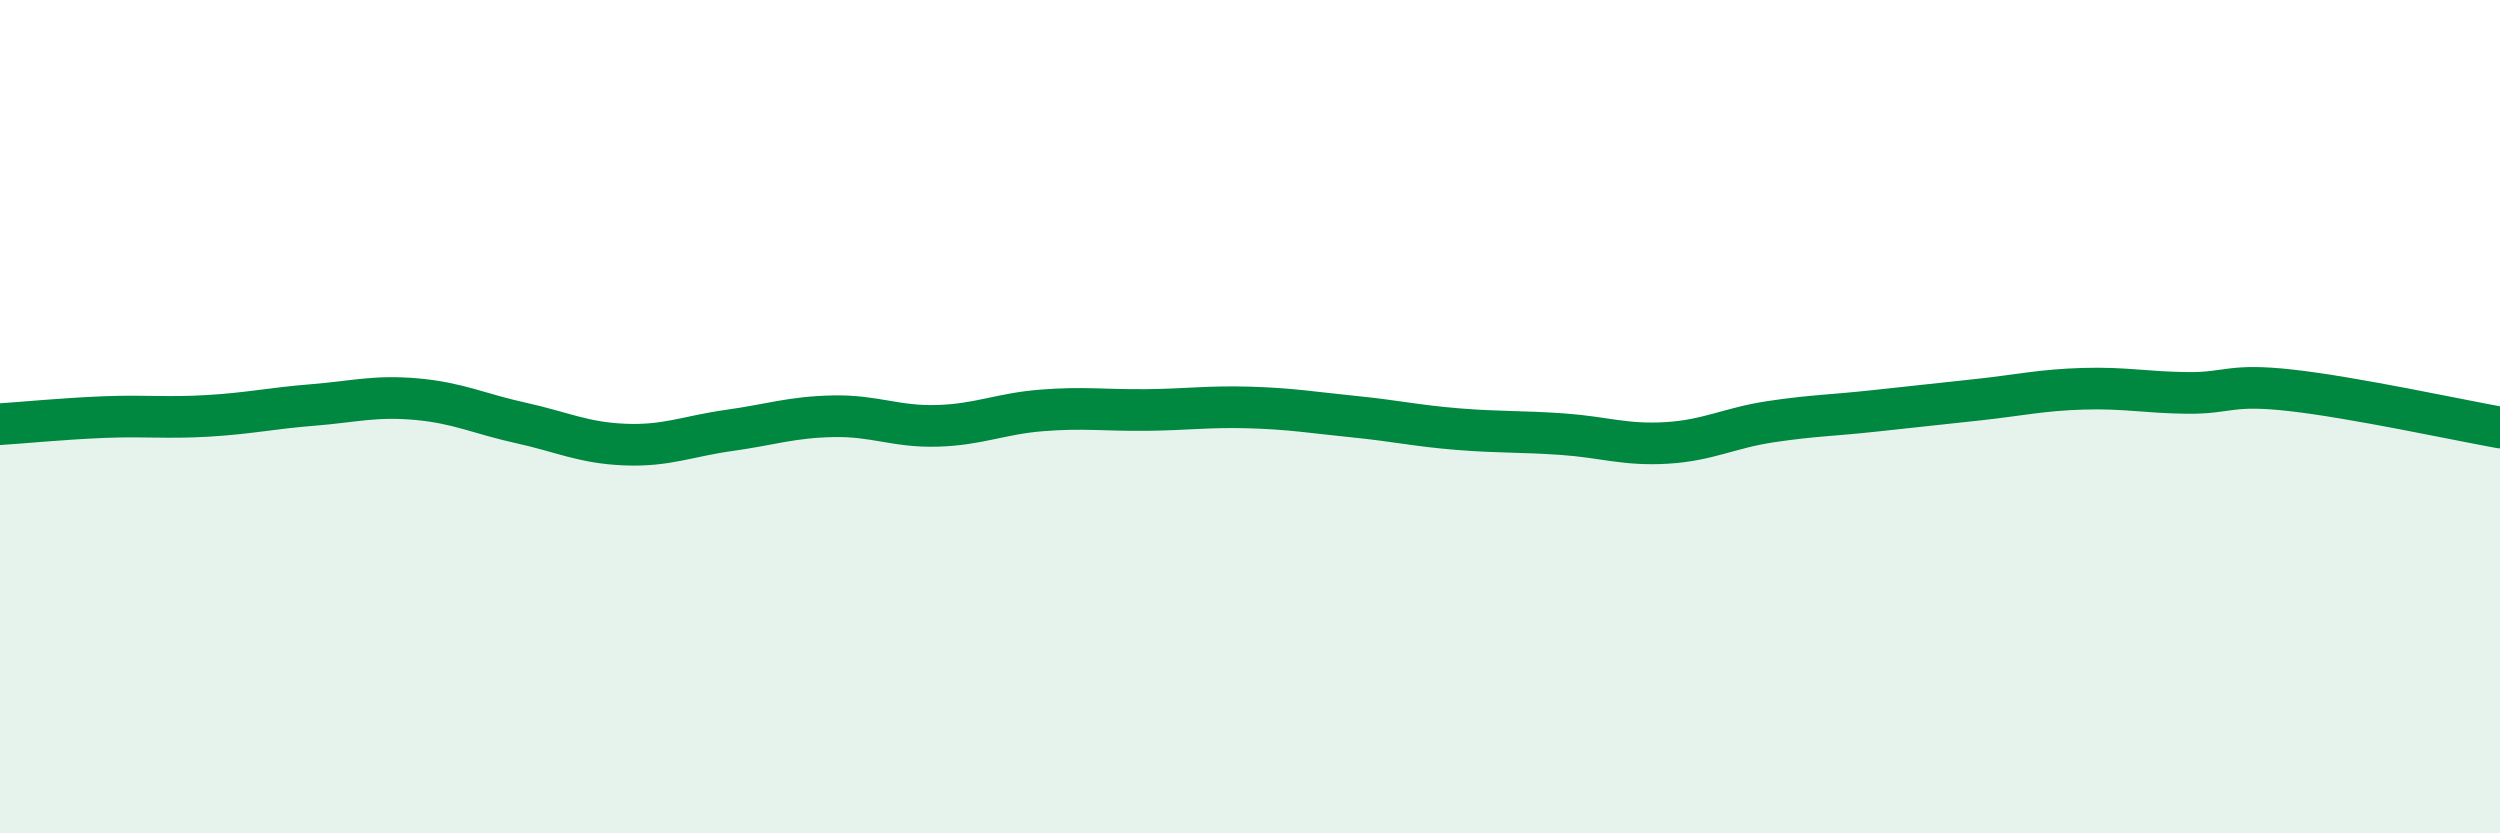 
    <svg width="60" height="20" viewBox="0 0 60 20" xmlns="http://www.w3.org/2000/svg">
      <path
        d="M 0,10.18 C 0.5,10.15 1.5,10.05 2.5,10.01 C 3.5,9.97 4,10.04 5,9.98 C 6,9.92 6.5,9.8 7.5,9.72 C 8.5,9.64 9,9.49 10,9.58 C 11,9.67 11.5,9.93 12.5,10.15 C 13.5,10.37 14,10.63 15,10.67 C 16,10.71 16.5,10.47 17.5,10.33 C 18.5,10.19 19,10.01 20,9.99 C 21,9.97 21.5,10.25 22.5,10.22 C 23.5,10.19 24,9.93 25,9.85 C 26,9.77 26.5,9.85 27.5,9.84 C 28.5,9.83 29,9.75 30,9.78 C 31,9.81 31.5,9.9 32.5,10 C 33.5,10.1 34,10.22 35,10.3 C 36,10.38 36.5,10.35 37.5,10.42 C 38.5,10.49 39,10.69 40,10.63 C 41,10.57 41.5,10.27 42.5,10.12 C 43.5,9.97 44,9.97 45,9.86 C 46,9.75 46.5,9.7 47.5,9.59 C 48.5,9.48 49,9.36 50,9.33 C 51,9.3 51.5,9.42 52.5,9.43 C 53.5,9.44 53.5,9.2 55,9.37 C 56.5,9.54 59,10.08 60,10.26L60 20L0 20Z"
        fill="#008740"
        opacity="0.1"
        stroke-linecap="round"
        stroke-linejoin="round"
      />
      <path
        d="M 0,10.18 C 0.5,10.15 1.5,10.05 2.5,10.01 C 3.5,9.97 4,10.04 5,9.98 C 6,9.92 6.5,9.8 7.5,9.72 C 8.5,9.64 9,9.49 10,9.58 C 11,9.67 11.5,9.93 12.5,10.15 C 13.5,10.37 14,10.63 15,10.67 C 16,10.71 16.5,10.47 17.5,10.33 C 18.5,10.19 19,10.01 20,9.99 C 21,9.97 21.5,10.25 22.5,10.22 C 23.5,10.19 24,9.93 25,9.85 C 26,9.77 26.5,9.85 27.5,9.84 C 28.5,9.83 29,9.75 30,9.78 C 31,9.81 31.5,9.9 32.5,10 C 33.5,10.1 34,10.22 35,10.3 C 36,10.38 36.5,10.35 37.5,10.42 C 38.5,10.49 39,10.69 40,10.63 C 41,10.57 41.5,10.27 42.5,10.12 C 43.5,9.97 44,9.97 45,9.86 C 46,9.75 46.5,9.7 47.5,9.59 C 48.5,9.48 49,9.36 50,9.33 C 51,9.3 51.5,9.42 52.5,9.43 C 53.5,9.44 53.5,9.2 55,9.37 C 56.5,9.54 59,10.08 60,10.26"
        stroke="#008740"
        stroke-width="1"
        fill="none"
        stroke-linecap="round"
        stroke-linejoin="round"
      />
    </svg>
  